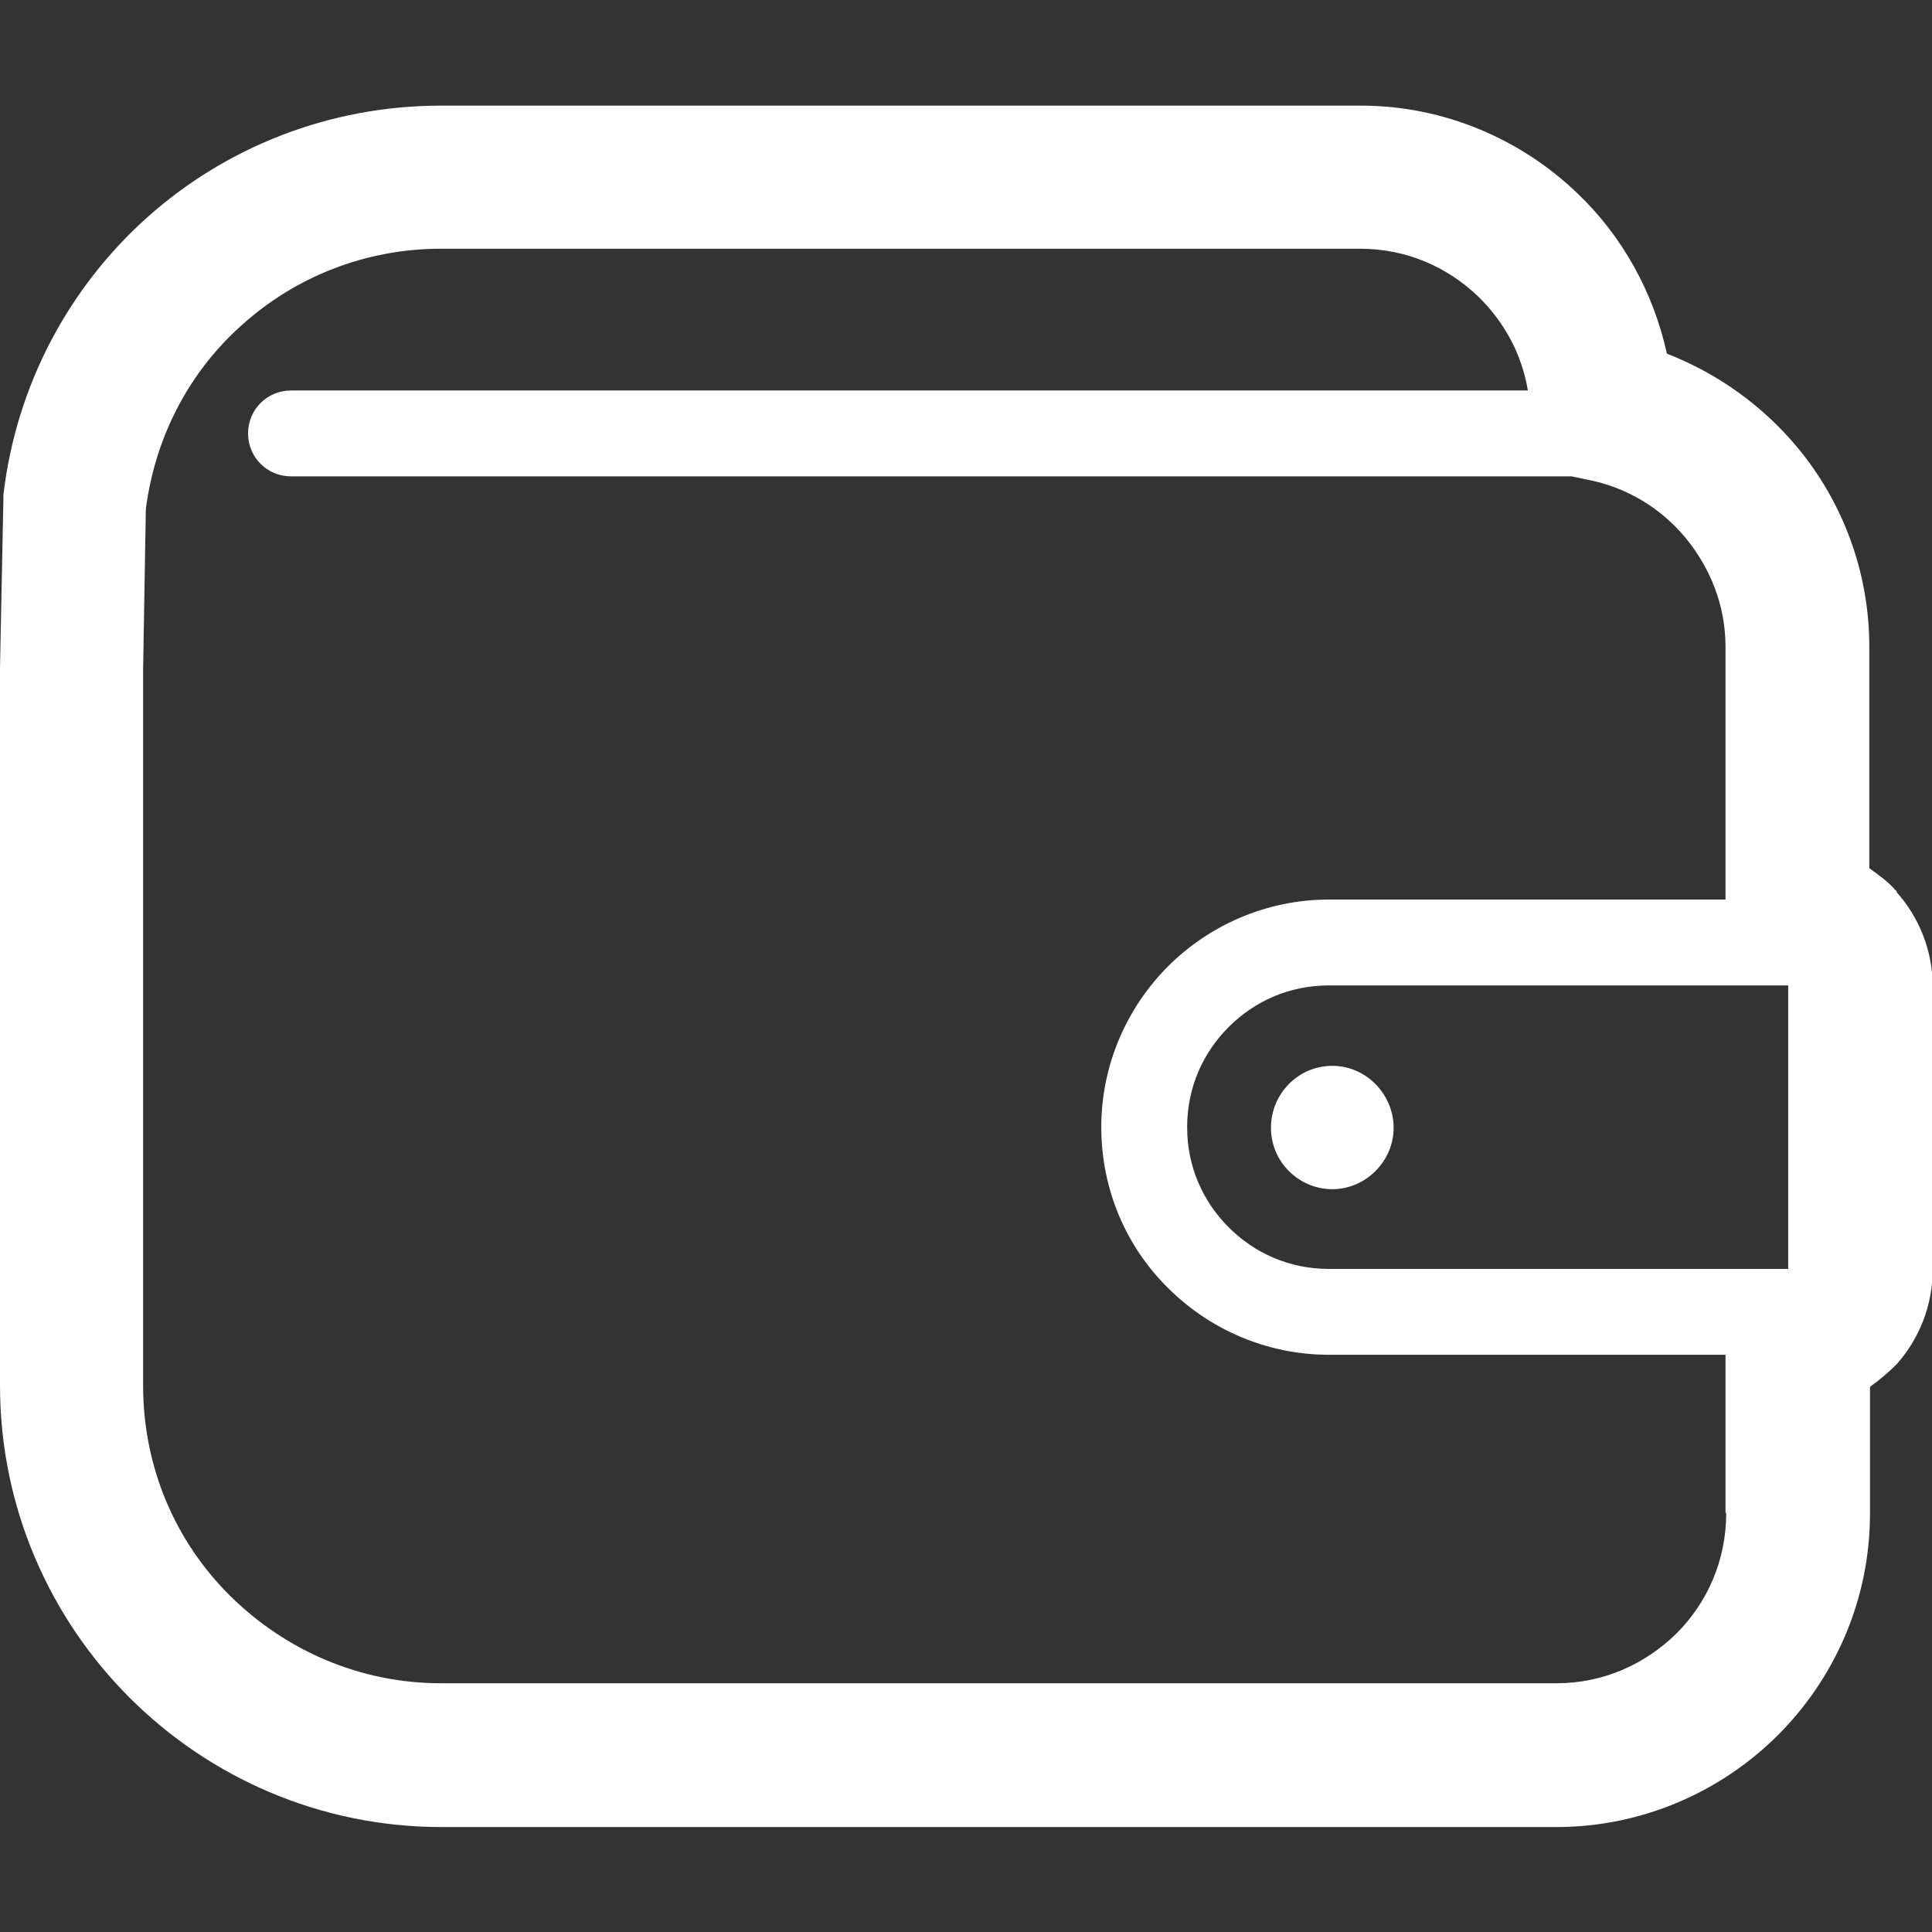 <?xml version="1.0" encoding="UTF-8"?> <svg xmlns="http://www.w3.org/2000/svg" id="_レイヤー_1" version="1.1" viewBox="0 0 283.5 283.5"><rect x="0" y="0" width="283.5" height="283.5" fill="#333333" stroke="none"/><path d="M195.5,156.4c-5,0-9,4.1-9,9.1s4.1,9,9,9,9-4.1,9-9-4-9.1-9-9.1Z" fill="#fff"></path><path d="M278.2,130.7c-1.1-1.3-2.5-2.3-3.9-3.3v-32.5c0-11.1-4-21.4-10.6-29.3-5-6-11.6-10.8-19.1-13.7-2-9.1-6.6-17.3-13.1-23.5-8.2-7.9-19.5-12.9-31.8-12.9H64.7c-16.5,0-31.7,6.2-43.1,16.4C10.2,42.1,2.4,56.4.5,72.6v.5l-.5,24.9v105.3c0,17.9,7.3,34.1,19,45.8,11.7,11.7,27.9,19,45.8,19h163.6c12.6,0,24.2-5.2,32.5-13.5,8.3-8.3,13.5-19.8,13.5-32.5v-18.6c1.4-1,2.7-2.1,3.9-3.3,3.3-3.7,5.3-8.6,5.3-13.9v-41.6c0-5.2-2-10.1-5.3-13.8v-.2ZM253.3,222.1c0,6.9-2.8,13.1-7.3,17.6-4.6,4.5-10.7,7.3-17.6,7.3H64.7c-12,0-22.9-4.9-30.9-12.8s-12.8-18.8-12.8-30.9v-105.1l.4-23.5c1.4-10.8,6.5-20.3,14.2-27.1,7.7-6.9,17.9-11.1,29.1-11.1h134.9c6.7,0,12.7,2.6,17.3,7,3.8,3.7,6.4,8.4,7.3,13.8H42.7c-3.5,0-6.3,2.8-6.3,6.3s2.8,6.3,6.3,6.3h187.9l2.4.5c5.7,1.1,10.8,4.2,14.4,8.6,3.6,4.4,5.8,9.9,5.8,15.9v37.1h-58.2c-9.2,0-17.6,3.8-23.6,9.8h0c-6,6-9.8,14.4-9.8,23.6s3.7,17.6,9.8,23.6h0c6,6,14.4,9.8,23.6,9.8h58.2v23.2h.1ZM262.4,186.2h-67.4c-5.8,0-10.9-2.3-14.7-6.1s-6.1-8.9-6.1-14.7,2.3-10.9,6.1-14.7,8.9-6.1,14.7-6.1h67.4v41.6h0Z" fill="#fff"></path></svg> 